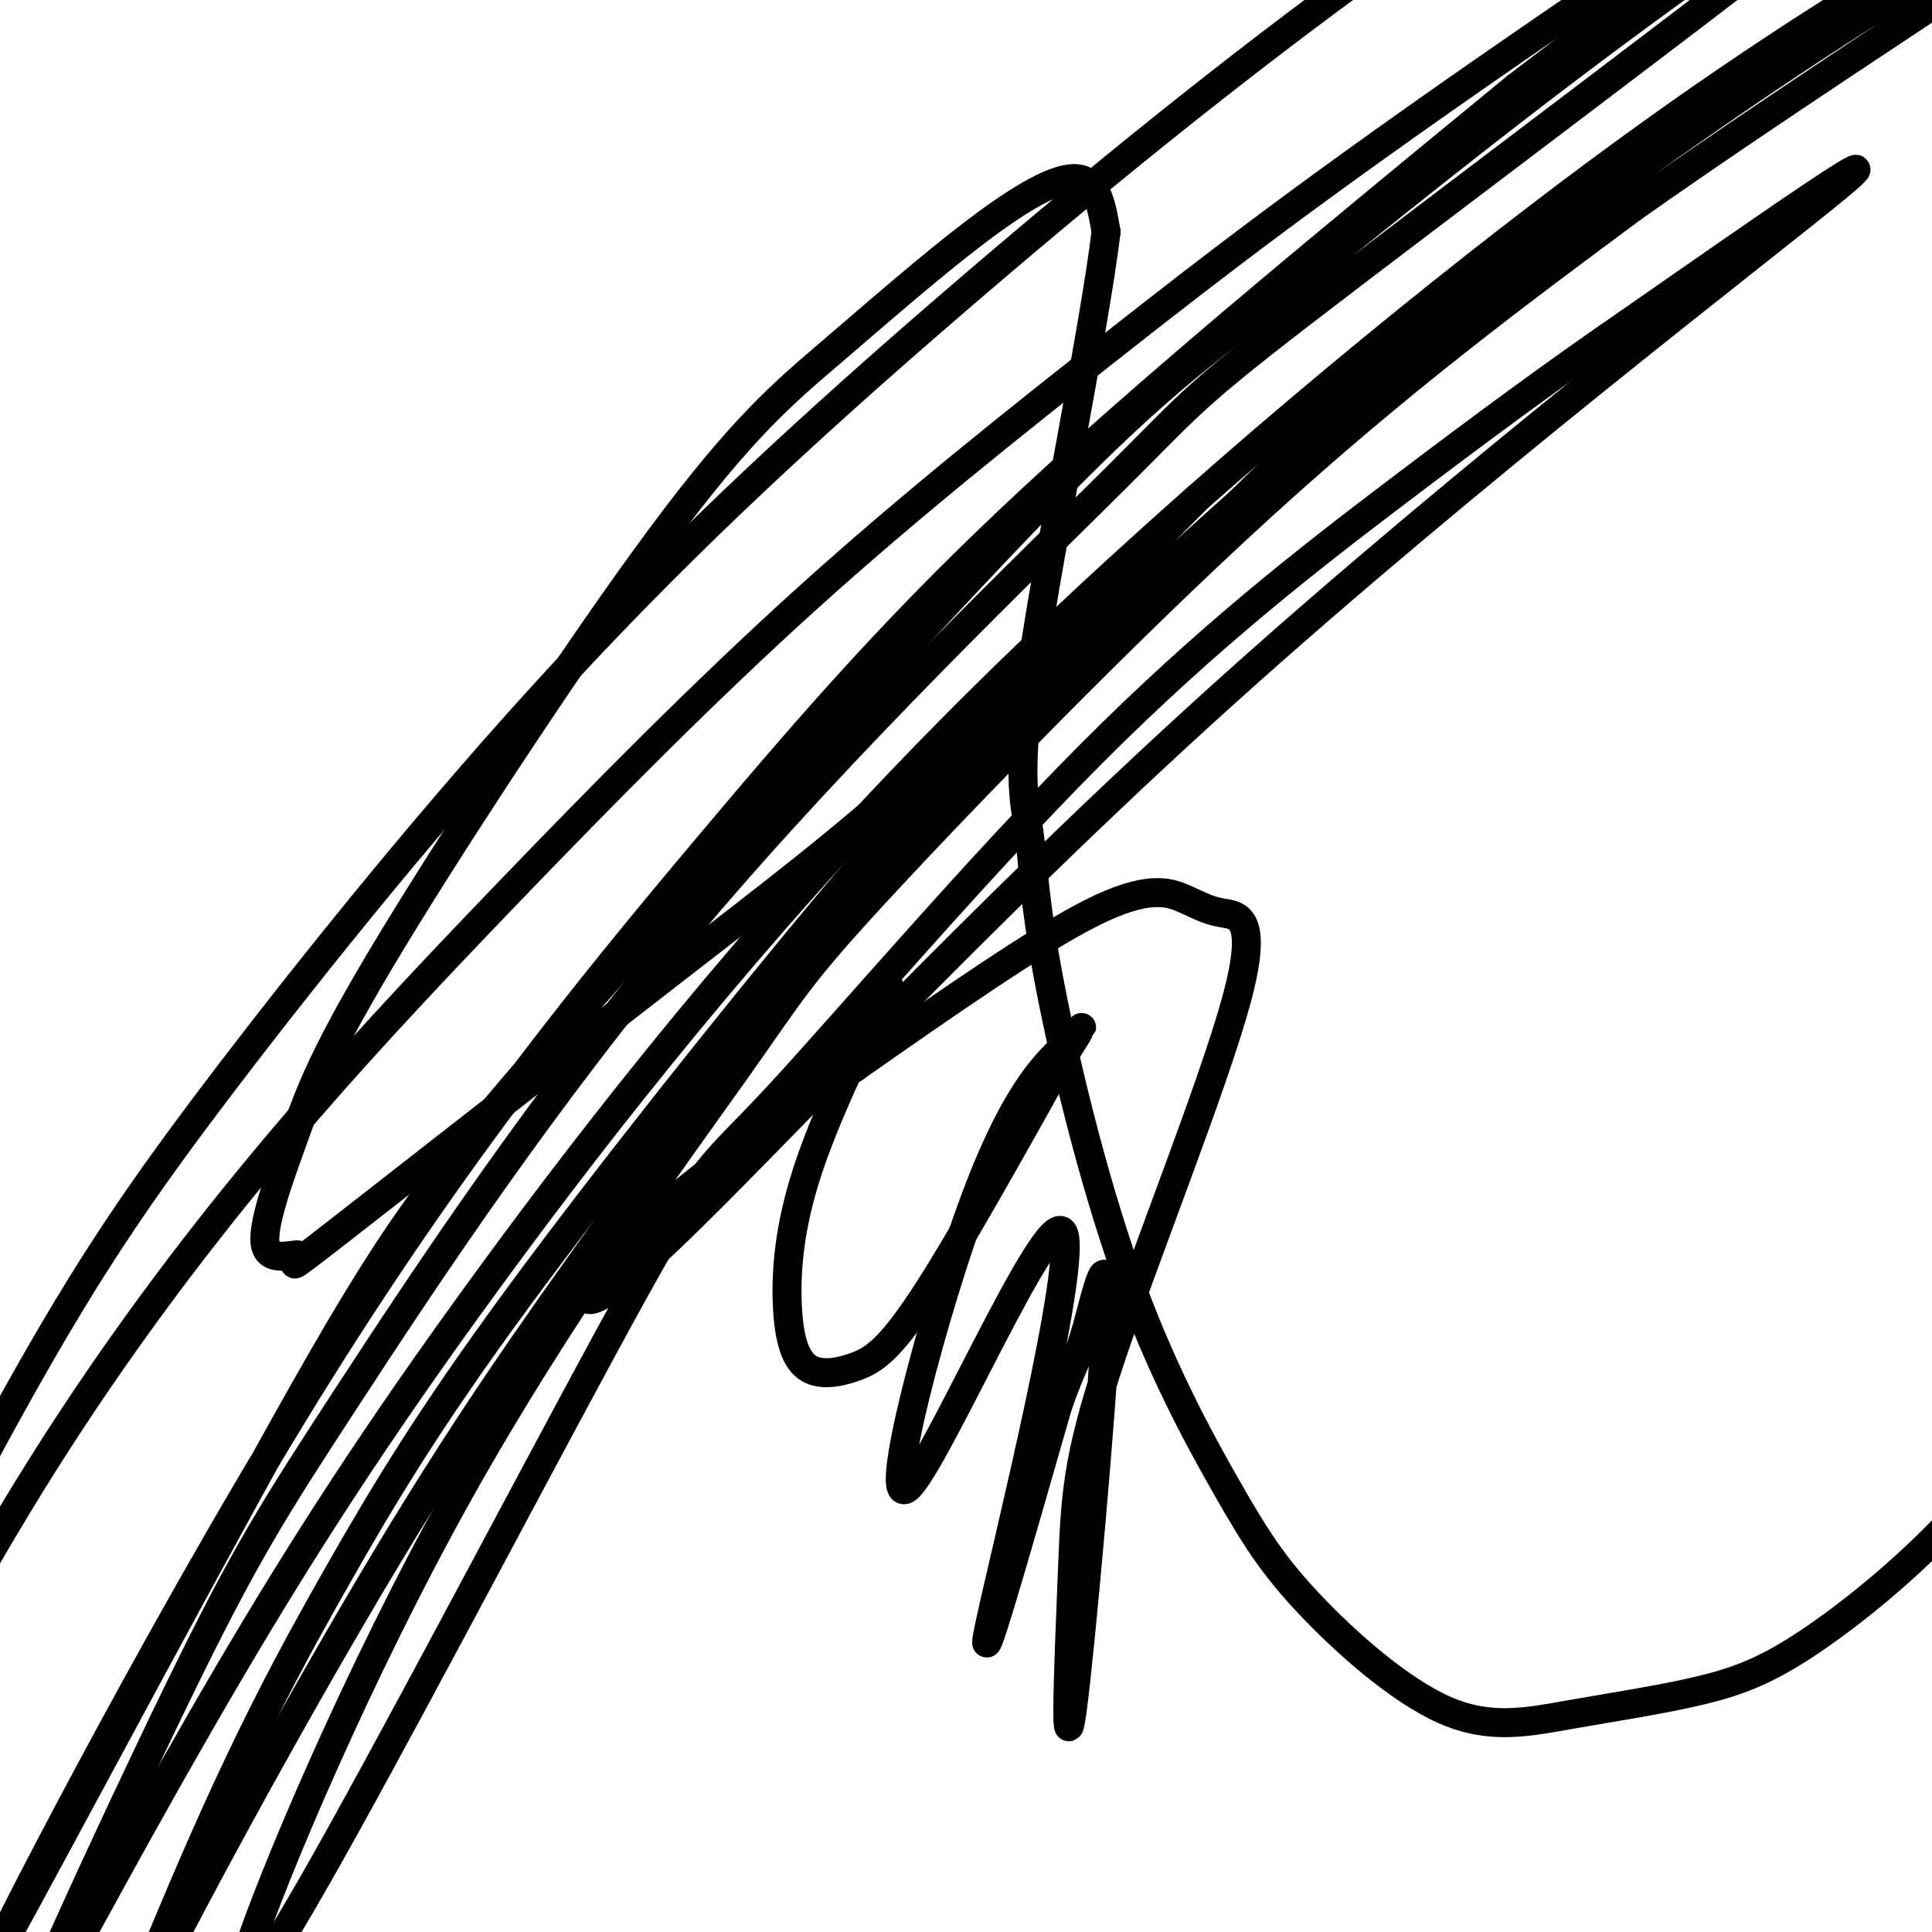 <svg viewBox='0 0 400 400' version='1.1' xmlns='http://www.w3.org/2000/svg' xmlns:xlink='http://www.w3.org/1999/xlink'><g fill='none' stroke='#000000' stroke-width='6' stroke-linecap='round' stroke-linejoin='round'><path d='M184,204c-6.674,13.812 -13.349,27.623 -17,39c-3.651,11.377 -4.279,20.319 -4,27c0.279,6.681 1.467,11.100 4,13c2.533,1.900 6.413,1.281 10,0c3.587,-1.281 6.882,-3.223 14,-14c7.118,-10.777 18.059,-30.388 29,-50'/><path d='M220,219c5.479,-9.047 4.675,-6.666 1,-3c-3.675,3.666 -10.222,8.615 -19,32c-8.778,23.385 -19.786,65.206 -14,60c5.786,-5.206 28.365,-57.440 32,-53c3.635,4.440 -11.676,65.554 -15,81c-3.324,15.446 5.338,-14.777 14,-45'/><path d='M219,291c3.169,-9.056 4.092,-9.195 6,-16c1.908,-6.805 4.799,-20.275 4,-2c-0.799,18.275 -5.290,68.296 -7,81c-1.710,12.704 -0.640,-11.910 0,-28c0.640,-16.090 0.849,-23.655 8,-45c7.151,-21.345 21.245,-56.471 26,-74c4.755,-17.529 0.171,-17.461 -3,-18c-3.171,-0.539 -4.931,-1.683 -8,-3c-3.069,-1.317 -7.448,-2.805 -19,3c-11.552,5.805 -30.276,18.902 -49,32'/><path d='M177,221c-17.710,12.029 -37.486,26.102 -48,37c-10.514,10.898 -11.767,18.622 9,-1c20.767,-19.622 63.553,-66.591 115,-113c51.447,-46.409 111.556,-92.260 127,-105c15.444,-12.740 -13.778,7.630 -43,28'/><path d='M337,67c-14.694,10.084 -29.928,21.294 -48,35c-18.072,13.706 -38.982,29.908 -63,54c-24.018,24.092 -51.143,56.074 -65,71c-13.857,14.926 -14.446,12.795 -29,39c-14.554,26.205 -43.072,80.746 -61,113c-17.928,32.254 -25.266,42.222 -20,26c5.266,-16.222 23.138,-58.634 44,-96c20.862,-37.366 44.716,-69.686 57,-87c12.284,-17.314 13.000,-19.623 30,-38c17.000,-18.377 50.286,-52.822 79,-79c28.714,-26.178 52.857,-44.089 77,-62'/><path d='M338,43c36.046,-25.487 87.661,-58.206 99,-67c11.339,-8.794 -17.599,6.335 -46,24c-28.401,17.665 -56.266,37.866 -74,51c-17.734,13.134 -25.337,19.200 -48,41c-22.663,21.800 -60.385,59.333 -86,88c-25.615,28.667 -39.124,48.467 -53,68c-13.876,19.533 -28.121,38.797 -46,68c-17.879,29.203 -39.394,68.344 -52,93c-12.606,24.656 -16.303,34.828 -20,45'/><path d='M12,454c-5.550,13.436 -9.427,24.527 -4,11c5.427,-13.527 20.156,-51.673 32,-79c11.844,-27.327 20.801,-43.834 30,-60c9.199,-16.166 18.638,-31.991 37,-57c18.362,-25.009 45.647,-59.201 63,-80c17.353,-20.799 24.775,-28.204 45,-47c20.225,-18.796 53.253,-48.984 83,-74c29.747,-25.016 56.213,-44.862 81,-62c24.787,-17.138 47.893,-31.569 71,-46'/><path d='M450,-40c15.325,-9.608 18.137,-10.627 7,-4c-11.137,6.627 -36.222,20.901 -61,36c-24.778,15.099 -49.247,31.024 -84,58c-34.753,26.976 -79.789,65.004 -118,104c-38.211,38.996 -69.595,78.960 -93,111c-23.405,32.040 -38.830,56.154 -54,82c-15.170,25.846 -30.085,53.423 -45,81'/><path d='M2,428c-0.350,-2.666 21.274,-49.830 35,-78c13.726,-28.170 19.553,-37.344 35,-61c15.447,-23.656 40.513,-61.793 72,-99c31.487,-37.207 69.396,-73.484 87,-91c17.604,-17.516 14.904,-16.272 50,-43c35.096,-26.728 107.987,-81.427 125,-96c17.013,-14.573 -21.854,10.979 -54,34c-32.146,23.021 -57.573,43.510 -83,64'/><path d='M269,58c-20.460,15.449 -30.110,22.071 -57,50c-26.890,27.929 -71.019,77.165 -97,107c-25.981,29.835 -33.814,40.267 -56,80c-22.186,39.733 -58.727,108.765 -60,110c-1.273,1.235 32.721,-65.329 64,-116c31.279,-50.671 59.844,-85.450 83,-113c23.156,-27.550 40.902,-47.871 68,-73c27.098,-25.129 63.549,-55.064 100,-85'/><path d='M314,18c45.070,-34.534 107.744,-78.370 107,-79c-0.744,-0.630 -64.908,41.945 -107,71c-42.092,29.055 -62.113,44.589 -83,61c-20.887,16.411 -42.639,33.699 -64,53c-21.361,19.301 -42.332,40.617 -61,60c-18.668,19.383 -35.035,36.835 -51,56c-15.965,19.165 -31.529,40.045 -46,63c-14.471,22.955 -27.849,47.987 -38,69c-10.151,21.013 -17.076,38.006 -24,55'/><path d='M-53,427c-7.296,19.034 -13.534,39.118 -15,48c-1.466,8.882 1.842,6.562 6,-10c4.158,-16.562 9.167,-47.365 21,-81c11.833,-33.635 30.490,-70.100 45,-96c14.510,-25.900 24.872,-41.233 43,-65c18.128,-23.767 44.020,-55.968 70,-84c25.980,-28.032 52.046,-51.895 80,-76c27.954,-24.105 57.795,-48.451 89,-71c31.205,-22.549 63.773,-43.300 89,-58c25.227,-14.700 43.114,-23.350 61,-32'/><path d='M248,103c-20.105,20.372 -40.210,40.745 -57,56c-16.790,15.255 -30.266,25.394 -53,43c-22.734,17.606 -54.728,42.680 -68,53c-13.272,10.320 -7.823,5.888 -8,5c-0.177,-0.888 -5.979,1.768 -7,-2c-1.021,-3.768 2.740,-13.962 6,-23c3.260,-9.038 6.021,-16.921 20,-40c13.979,-23.079 39.177,-61.353 56,-84c16.823,-22.647 25.272,-29.668 35,-38c9.728,-8.332 20.734,-17.974 30,-25c9.266,-7.026 16.790,-11.436 21,-11c4.210,0.436 5.105,5.718 6,11'/><path d='M229,48c-2.392,19.718 -11.372,63.511 -15,88c-3.628,24.489 -1.902,29.672 -1,36c0.902,6.328 0.981,13.800 4,30c3.019,16.200 8.977,41.128 16,61c7.023,19.872 15.112,34.688 21,45c5.888,10.312 9.575,16.122 17,24c7.425,7.878 18.589,17.826 28,22c9.411,4.174 17.069,2.574 26,1c8.931,-1.574 19.135,-3.120 27,-5c7.865,-1.880 13.390,-4.092 21,-9c7.610,-4.908 17.303,-12.511 26,-21c8.697,-8.489 16.397,-17.865 22,-29c5.603,-11.135 9.109,-24.028 12,-37c2.891,-12.972 5.167,-26.023 6,-39c0.833,-12.977 0.224,-25.878 0,-33c-0.224,-7.122 -0.064,-8.463 -5,-15c-4.936,-6.537 -14.968,-18.268 -25,-30'/></g>
</svg>